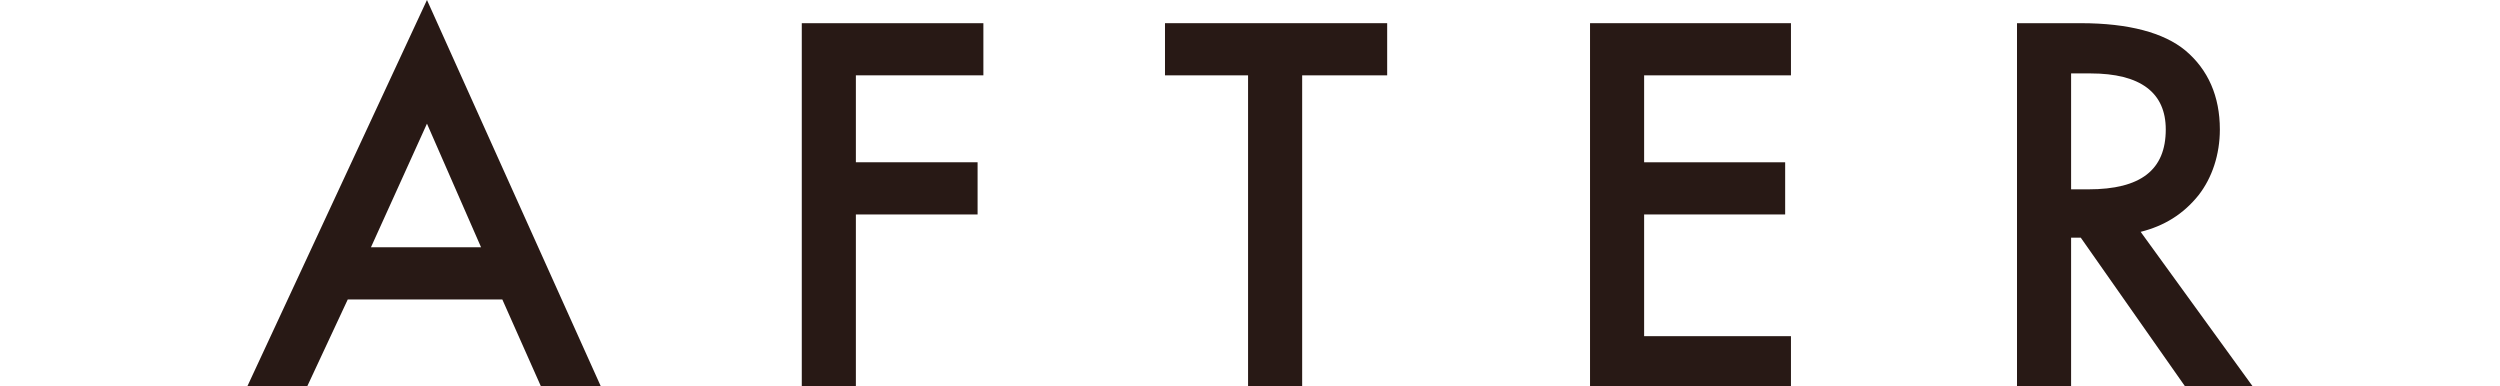 <?xml version="1.0" encoding="utf-8"?>
<!-- Generator: Adobe Illustrator 27.6.1, SVG Export Plug-In . SVG Version: 6.00 Build 0)  -->
<svg version="1.1" id="レイヤー_1" xmlns="http://www.w3.org/2000/svg" xmlns:xlink="http://www.w3.org/1999/xlink" x="0px"
	 y="0px" width="129.4px" height="20px" viewBox="0 0 129.4 20" style="enable-background:new 0 0 129.4 20;" xml:space="preserve">
<style type="text/css">
	.st0{fill:#281915;}
</style>
<g>
	<path class="st0" d="M26,15.5H18L15.9,20h-3.1l9.3-20l9,20H28L26,15.5z M24.9,12.8l-2.8-6.4l-2.9,6.4H24.9z"/>
	<path class="st0" d="M50.9,3.9h-6.6v4.5h6.3v2.7h-6.3v9h-2.8V1.2h9.4V3.9z"/>
	<path class="st0" d="M67.4,3.9V20h-2.8V3.9h-4.3V1.2h11.5v2.7H67.4z"/>
	<path class="st0" d="M92.7,3.9h-7.6v4.5h7.3v2.7h-7.3v6.3h7.6V20H82.3V1.2h10.4V3.9z"/>
	<path class="st0" d="M110.8,12l5.8,8h-3.5l-5.4-7.7h-0.5V20h-2.8V1.2h3.3c2.5,0,4.3,0.5,5.4,1.4c1.2,1,1.8,2.4,1.8,4.1
		c0,1.3-0.4,2.5-1.1,3.4C113,11.1,112,11.7,110.8,12z M107.2,9.8h0.9c2.7,0,4-1,4-3.1c0-1.9-1.3-2.9-3.9-2.9h-1V9.8z"/>
</g>
</svg>

